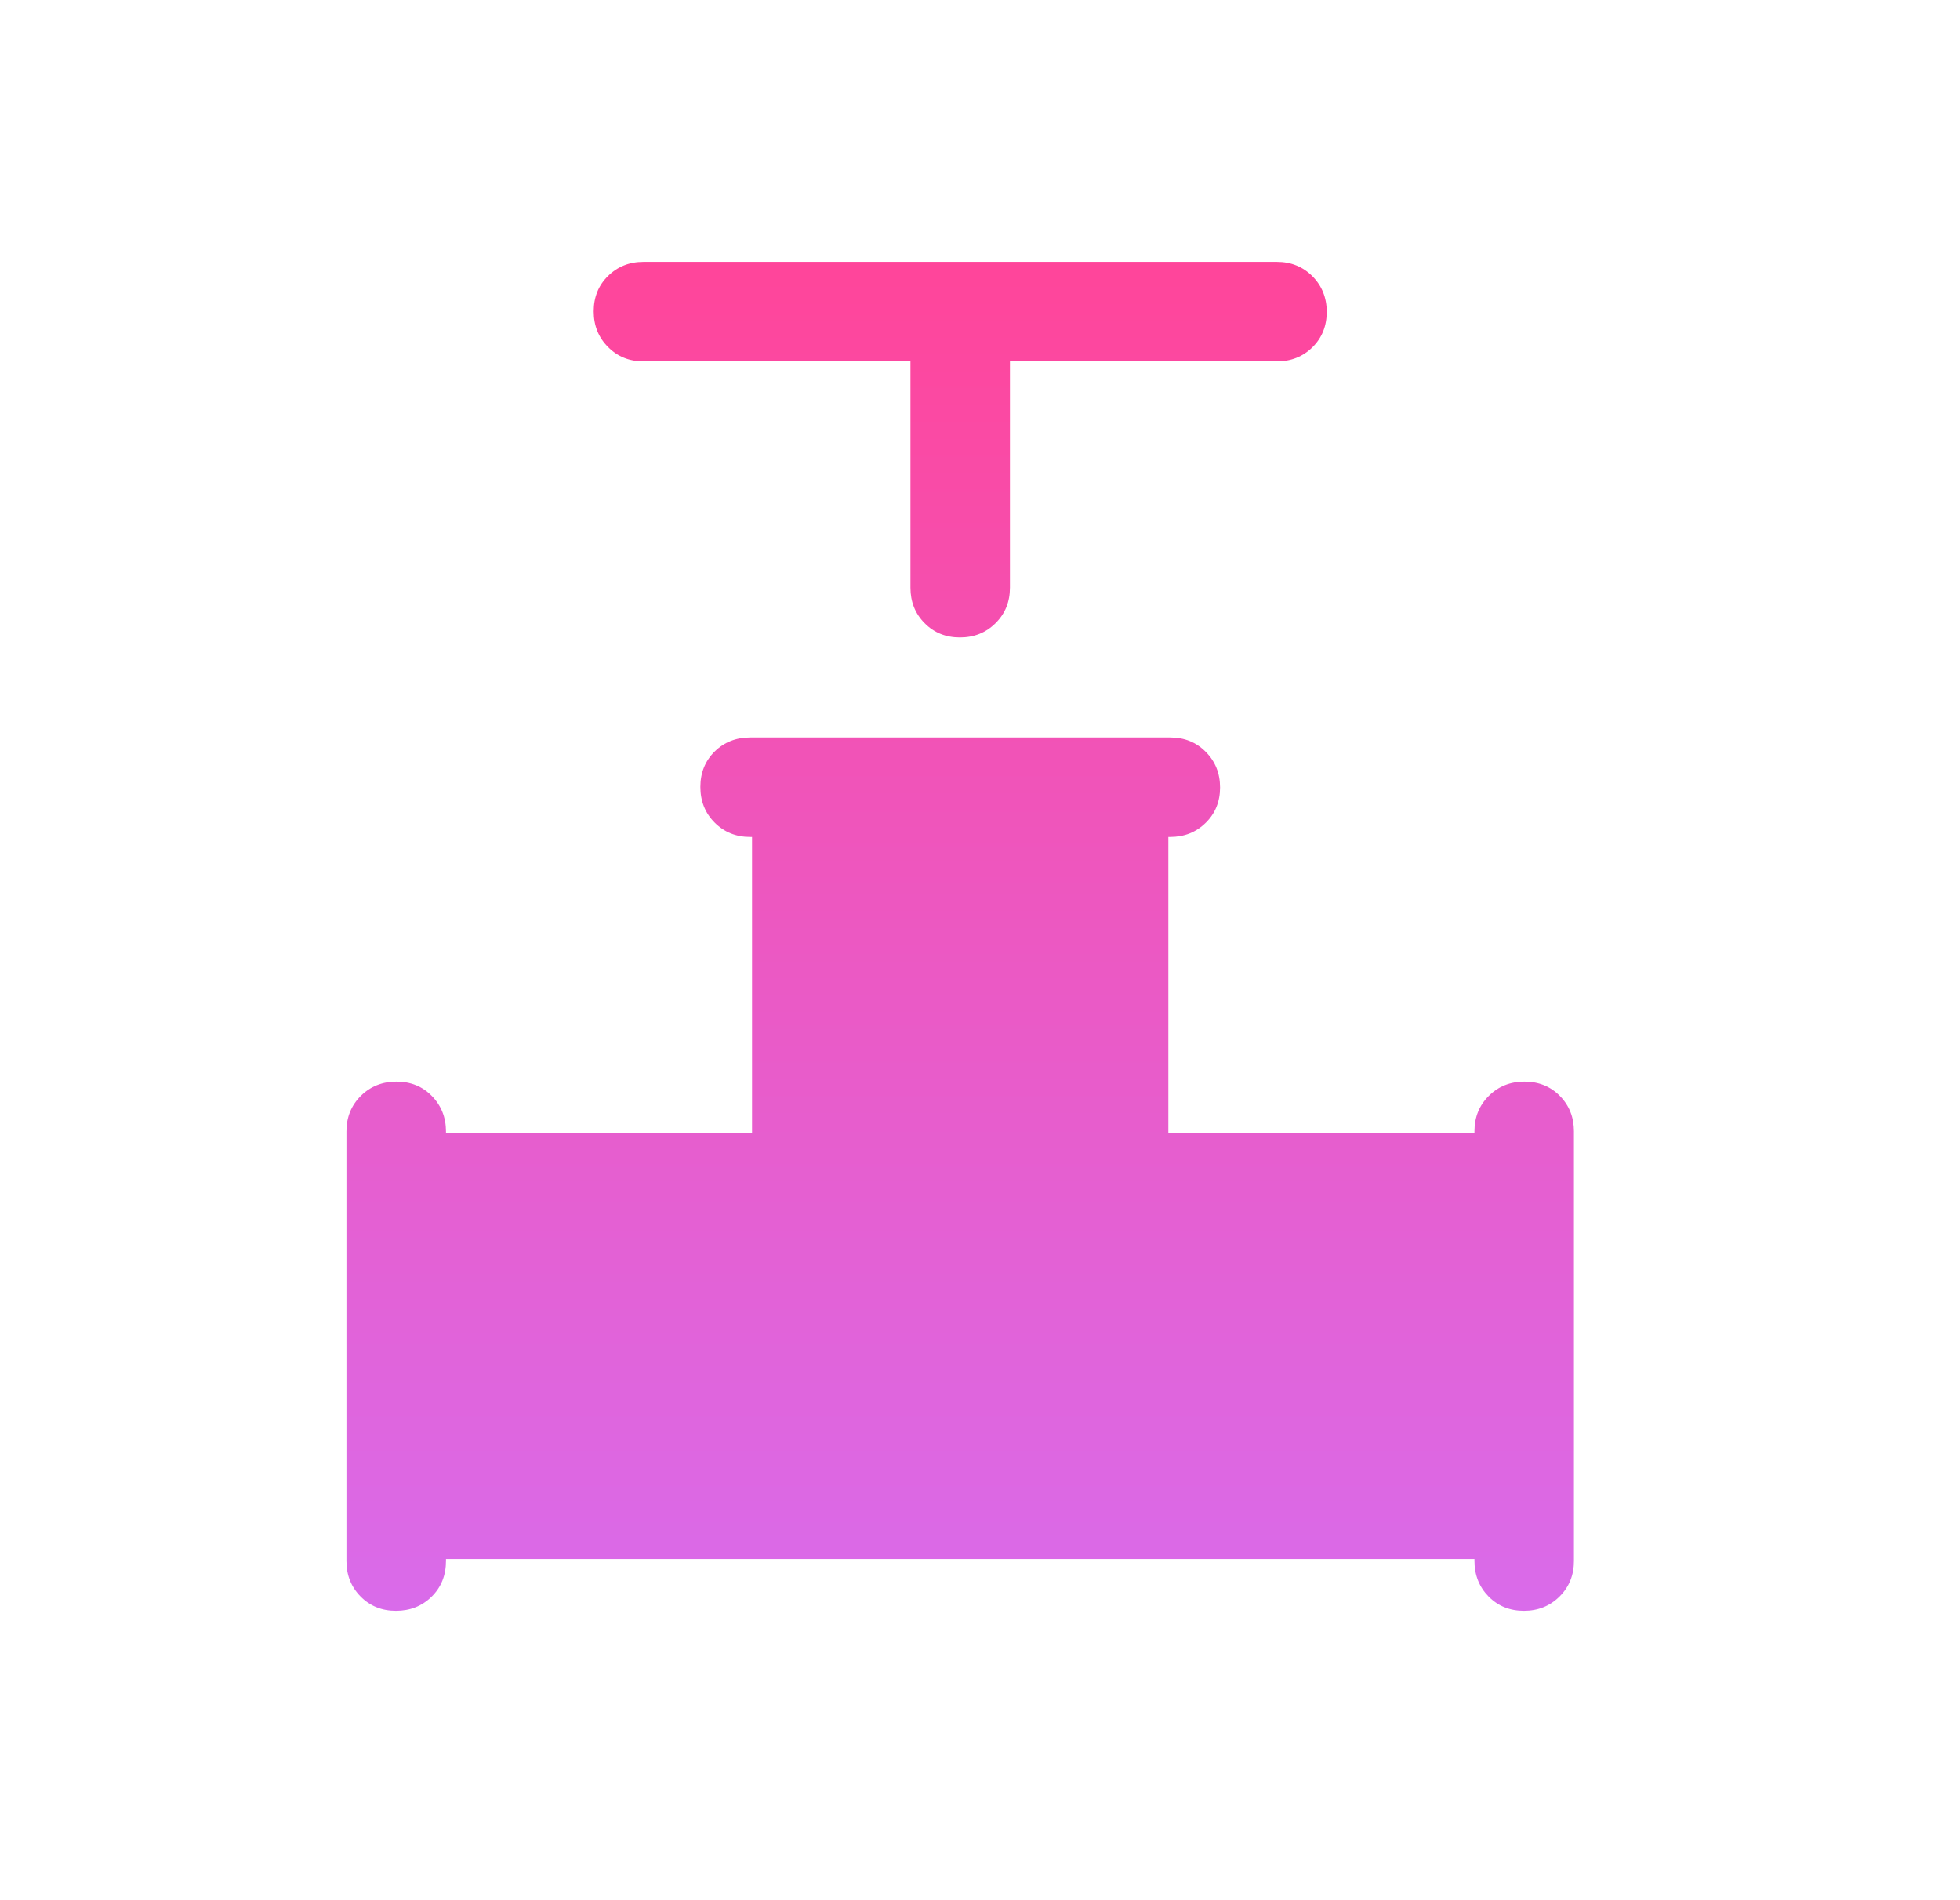 <?xml version="1.0" encoding="UTF-8"?> <svg xmlns="http://www.w3.org/2000/svg" width="33" height="32" viewBox="0 0 33 32" fill="none"><mask id="mask0_2917_1864" style="mask-type:alpha" maskUnits="userSpaceOnUse" x="0" y="0" width="33" height="32"><rect x="0.167" width="32" height="32" fill="#D9D9D9"></rect></mask><g mask="url(#mask0_2917_1864)"><path d="M15.329 6.085H10.833C10.596 6.085 10.397 6.005 10.237 5.843C10.076 5.682 9.996 5.482 9.996 5.243C9.996 5.005 10.076 4.806 10.237 4.648C10.397 4.49 10.596 4.41 10.833 4.41H21.5C21.737 4.41 21.936 4.491 22.097 4.652C22.257 4.814 22.338 5.014 22.338 5.252C22.338 5.491 22.257 5.69 22.097 5.848C21.936 6.006 21.737 6.085 21.5 6.085H17.004V9.897C17.004 10.135 16.924 10.334 16.762 10.494C16.601 10.655 16.401 10.735 16.162 10.735C15.924 10.735 15.725 10.655 15.567 10.494C15.408 10.334 15.329 10.135 15.329 9.897V6.085ZM5.833 26.29V19.052C5.833 18.815 5.914 18.616 6.075 18.455C6.237 18.295 6.437 18.215 6.675 18.215C6.914 18.215 7.113 18.295 7.271 18.457C7.429 18.618 7.509 18.818 7.509 19.056V19.085H12.662V14.094H12.629C12.392 14.094 12.193 14.013 12.032 13.852C11.872 13.691 11.792 13.491 11.792 13.252C11.792 13.013 11.872 12.815 12.032 12.656C12.193 12.498 12.392 12.419 12.629 12.419H19.704C19.942 12.419 20.141 12.499 20.301 12.661C20.461 12.822 20.542 13.022 20.542 13.261C20.542 13.499 20.461 13.698 20.3 13.856C20.139 14.015 19.939 14.094 19.7 14.094H19.671V19.085H24.825V19.052C24.825 18.815 24.905 18.616 25.067 18.455C25.228 18.295 25.428 18.215 25.667 18.215C25.905 18.215 26.104 18.295 26.262 18.455C26.421 18.616 26.5 18.815 26.5 19.052V26.29C26.5 26.527 26.419 26.726 26.258 26.886C26.096 27.047 25.896 27.127 25.658 27.127C25.419 27.127 25.221 27.047 25.062 26.885C24.904 26.724 24.825 26.524 24.825 26.286V26.256H7.509V26.286C7.509 26.53 7.428 26.731 7.266 26.89C7.105 27.048 6.905 27.127 6.666 27.127C6.428 27.127 6.229 27.047 6.071 26.886C5.913 26.726 5.833 26.527 5.833 26.29Z" fill="url(#paint0_linear_2917_1864)"></path></g><defs><linearGradient id="paint0_linear_2917_1864" x1="16.167" y1="4.41" x2="16.167" y2="27.127" gradientUnits="userSpaceOnUse"><stop stop-color="#FF459A"></stop><stop offset="1" stop-color="#D96BEA"></stop></linearGradient></defs></svg> 
